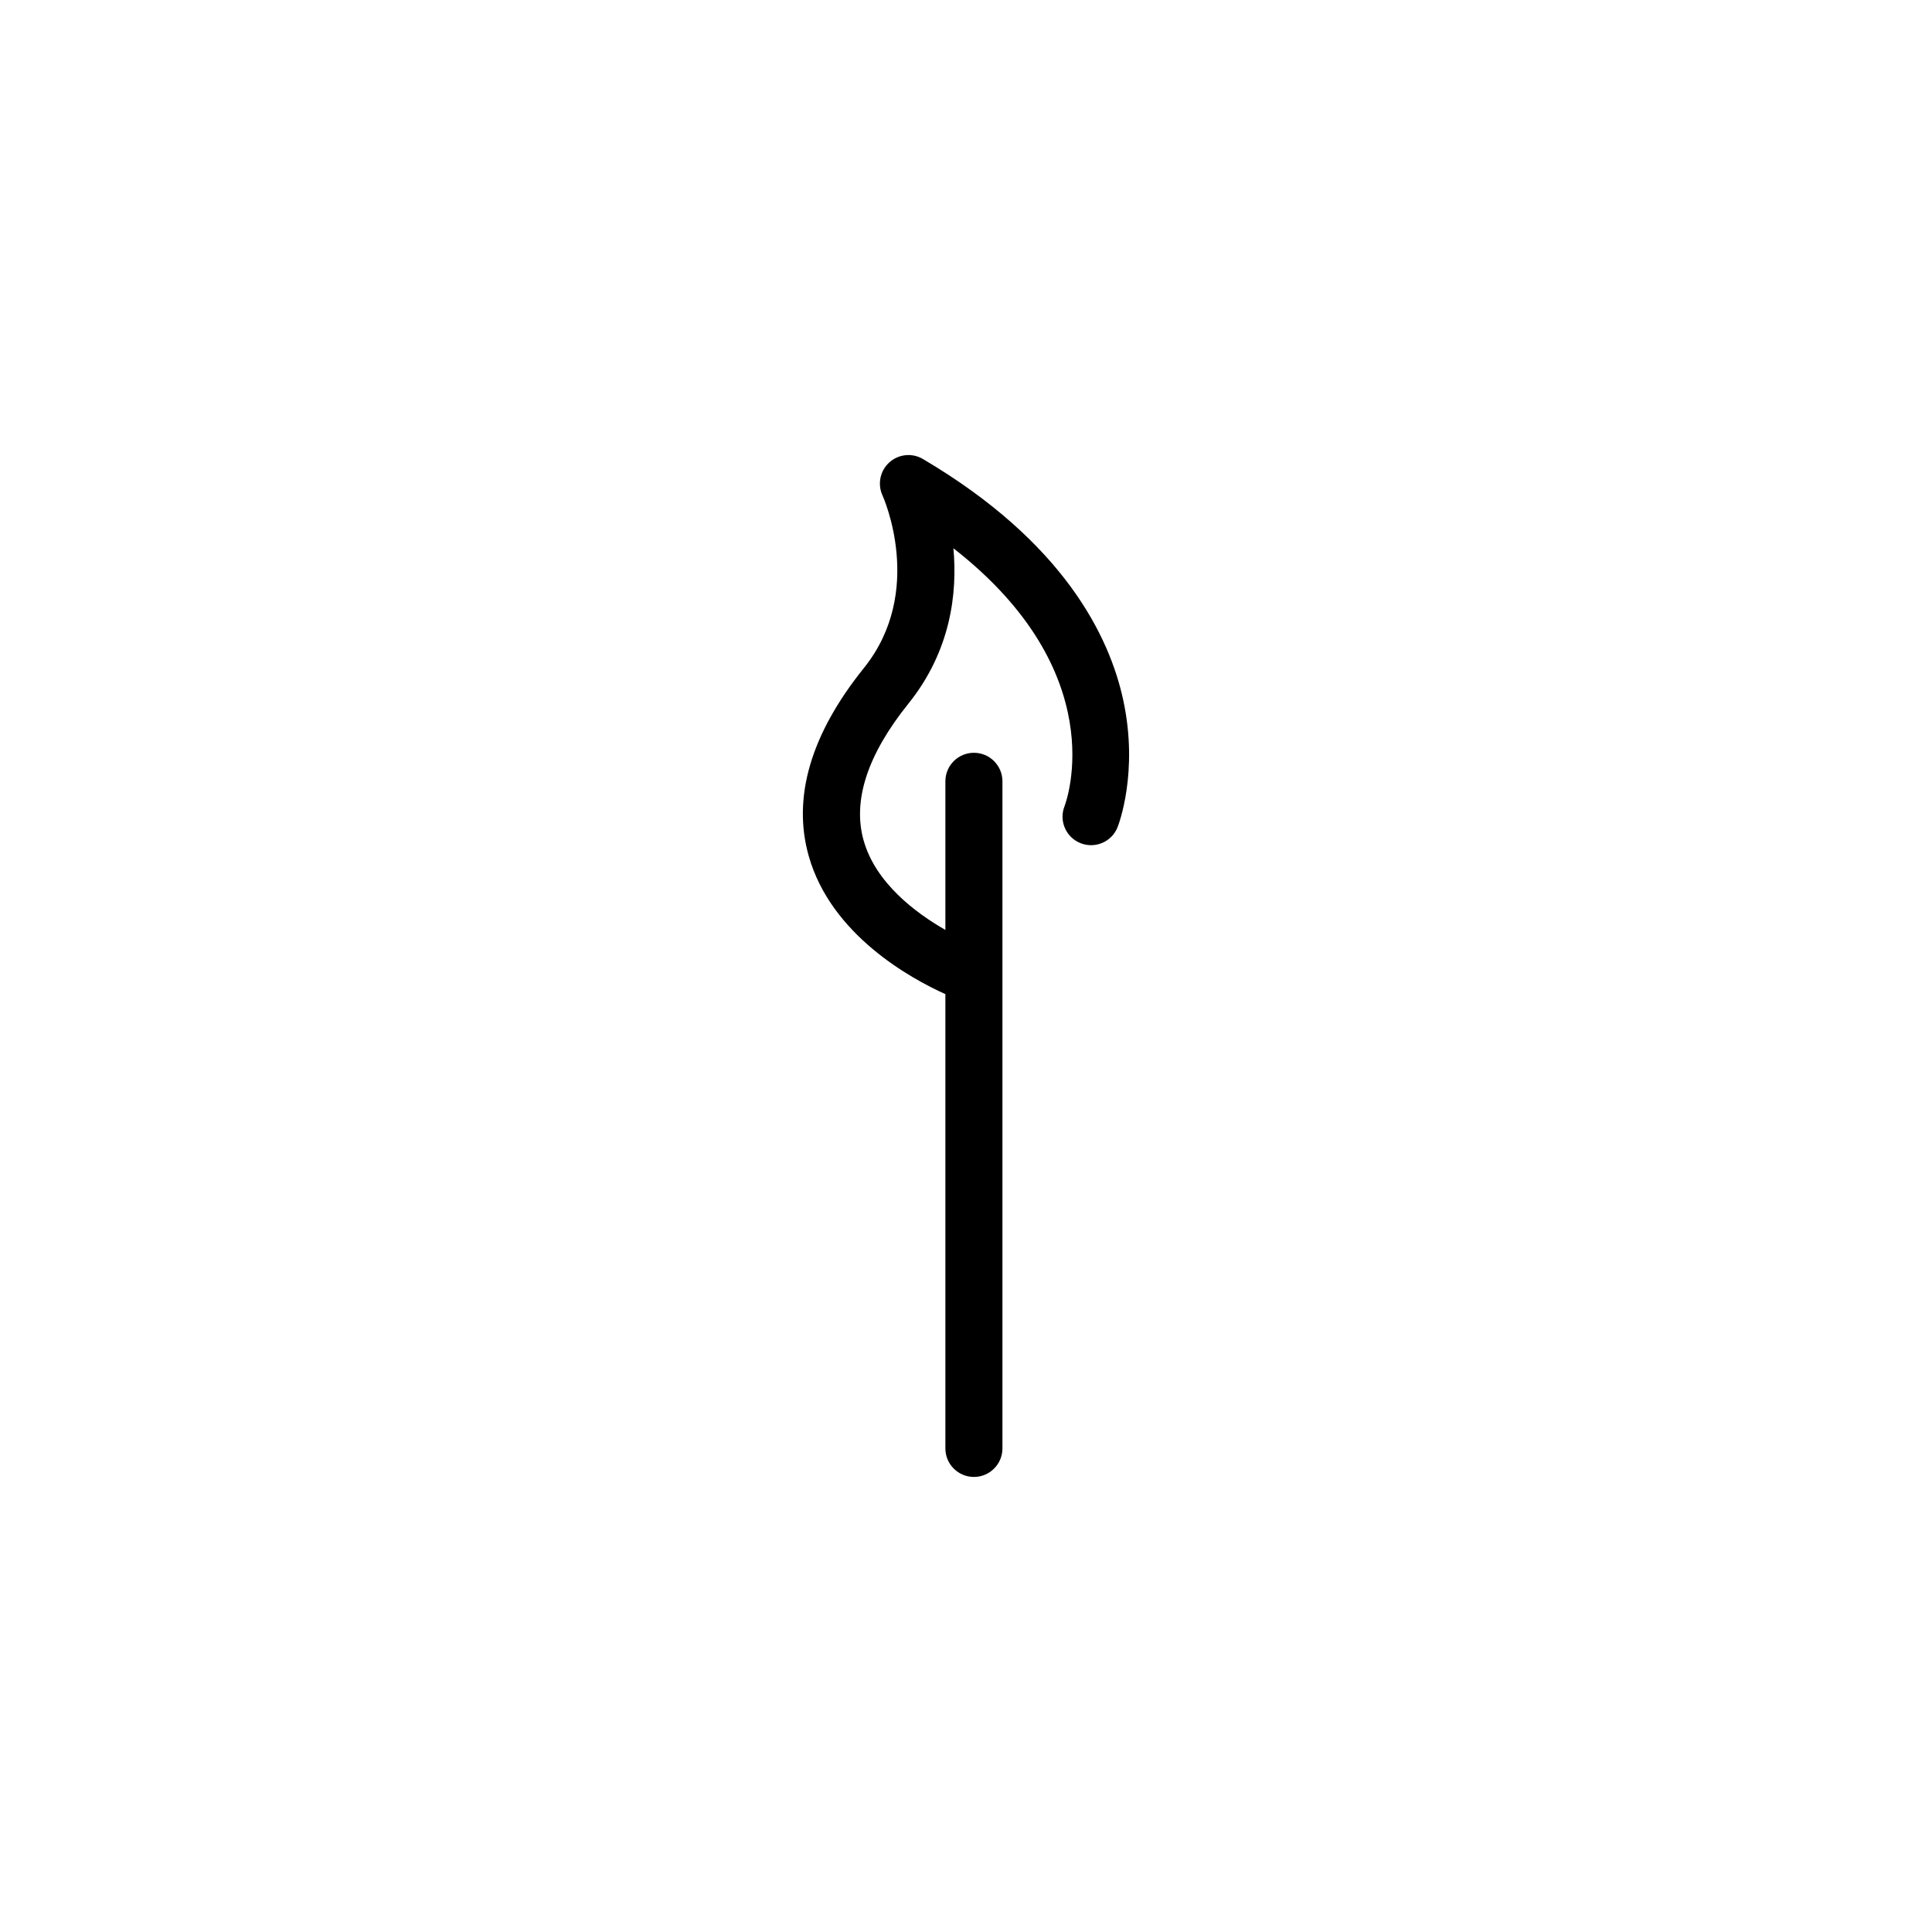 <?xml version="1.0" encoding="UTF-8"?>
<!-- The Best Svg Icon site in the world: iconSvg.co, Visit us! https://iconsvg.co -->
<svg fill="#000000" width="800px" height="800px" version="1.1" viewBox="144 144 512 512" xmlns="http://www.w3.org/2000/svg">
 <path d="m441.7 329.68c-3.641-17.07-15.816-42.031-53.113-64.035-2.852-1.684-6.465-1.316-8.914 0.906-2.453 2.215-3.176 5.773-1.789 8.777 0.117 0.25 11.422 25.352-4.934 45.691-14.098 17.531-19.02 34.301-14.629 49.832 5.914 20.945 27.137 32.52 36.215 36.605v120.39c0 4.172 3.379 7.559 7.559 7.559 4.176 0 7.559-3.387 7.559-7.559v-176.79c0-4.176-3.379-7.559-7.559-7.559-4.176 0-7.559 3.379-7.559 7.559v39.387c-7.906-4.527-18.488-12.449-21.668-23.715-2.977-10.555 1.012-22.754 11.863-36.25 11.27-14.02 13.02-29.336 11.93-41.18 42.199 32.895 30.074 66.723 29.441 68.383-1.512 3.871 0.383 8.23 4.254 9.77 3.875 1.535 8.273-0.352 9.809-4.231 0.23-0.574 5.613-14.441 1.535-33.543z"/>
</svg>